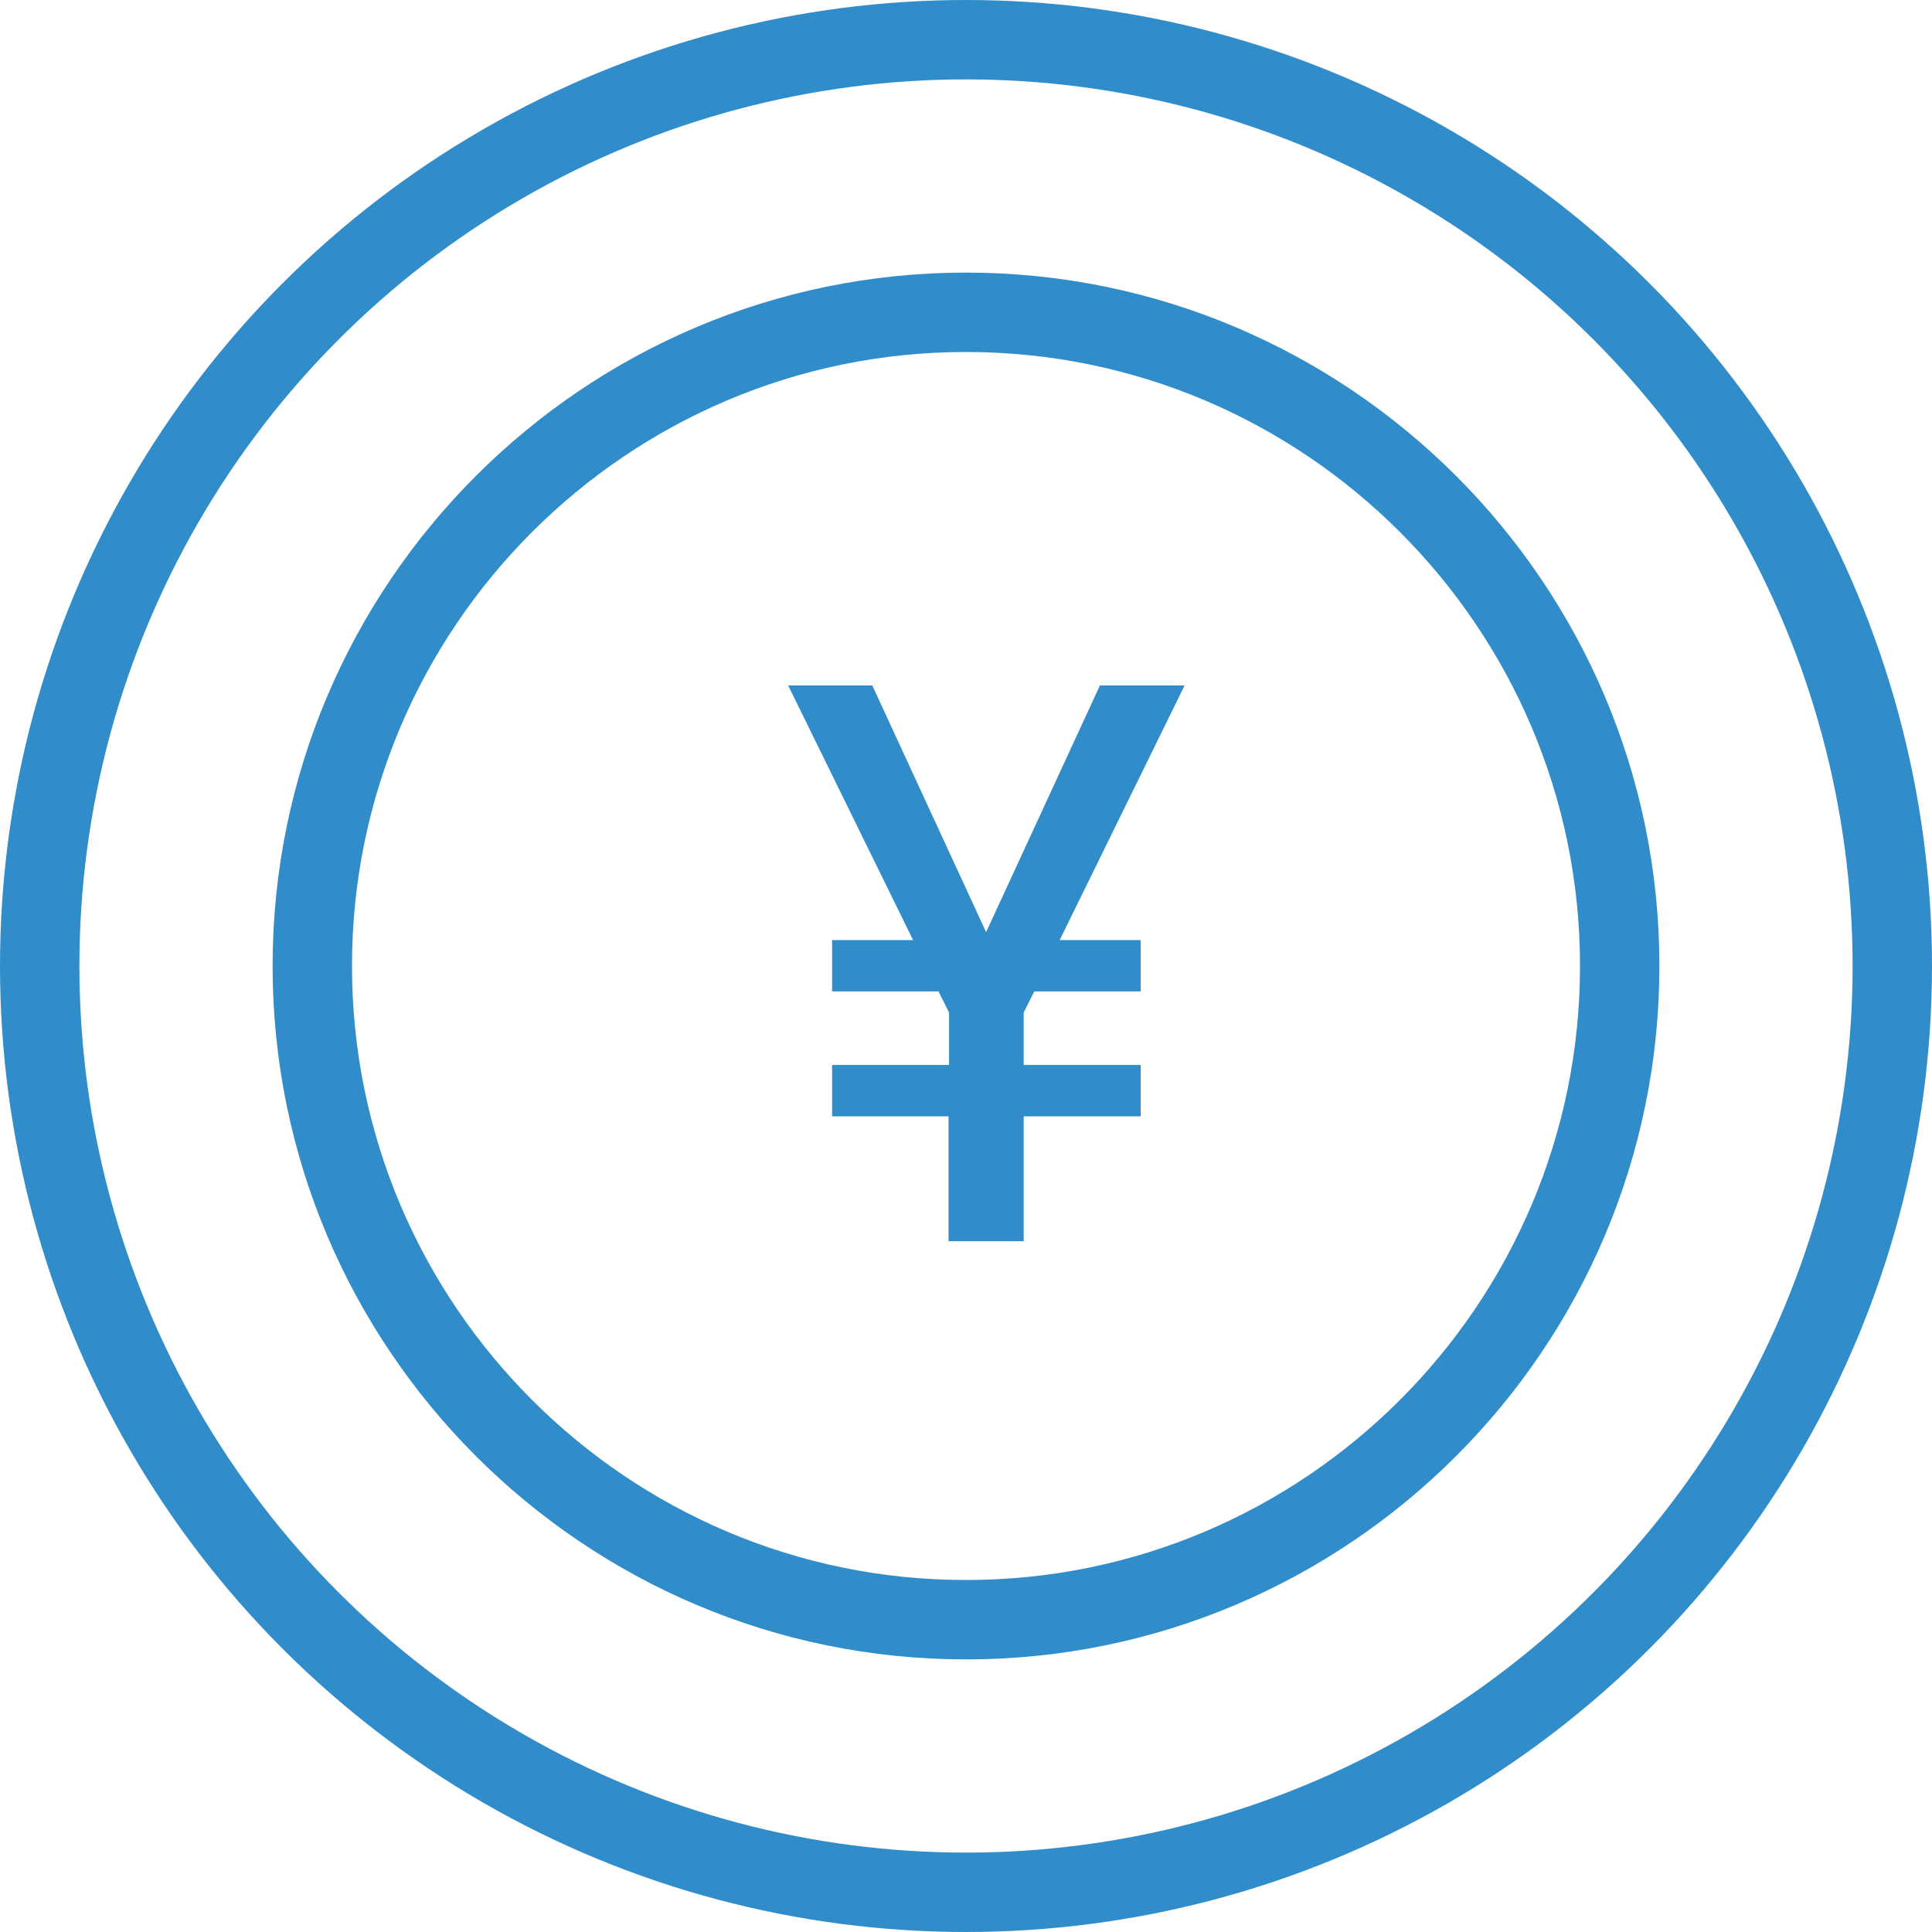 <?xml version="1.0" encoding="UTF-8"?>
<svg id="Layer_2" data-name="Layer 2" xmlns="http://www.w3.org/2000/svg" viewBox="0 0 36.5 36.5">
  <defs>
    <style>
      .cls-1 {
        fill: #318dca;
      }

      .cls-2 {
        fill: none;
        stroke: #318dca;
        stroke-linecap: round;
        stroke-linejoin: round;
        stroke-width: 1.5px;
      }
    </style>
  </defs>
  <g id="_レイアウト" data-name="レイアウト">
    <g>
      <circle class="cls-2" cx="18.25" cy="18.25" r="17.5"/>
      <path class="cls-2" d="M18.25,30.6c-6.81,0-12.35-5.54-12.35-12.35s5.54-12.35,12.35-12.35,12.35,5.54,12.35,12.35-5.54,12.35-12.35,12.35Z"/>
      <path class="cls-1" d="M17.93,21.09h-2.21v-.97h2.21v-.99l-.2-.4h-2.01v-.97h1.53l-2.36-4.81h1.59l2.15,4.66,2.15-4.66h1.6l-2.36,4.81h1.53v.97h-2.01l-.2.4v.99h2.21v.97h-2.21v2.36h-1.42v-2.36Z"/>
    </g>
  </g>
</svg>